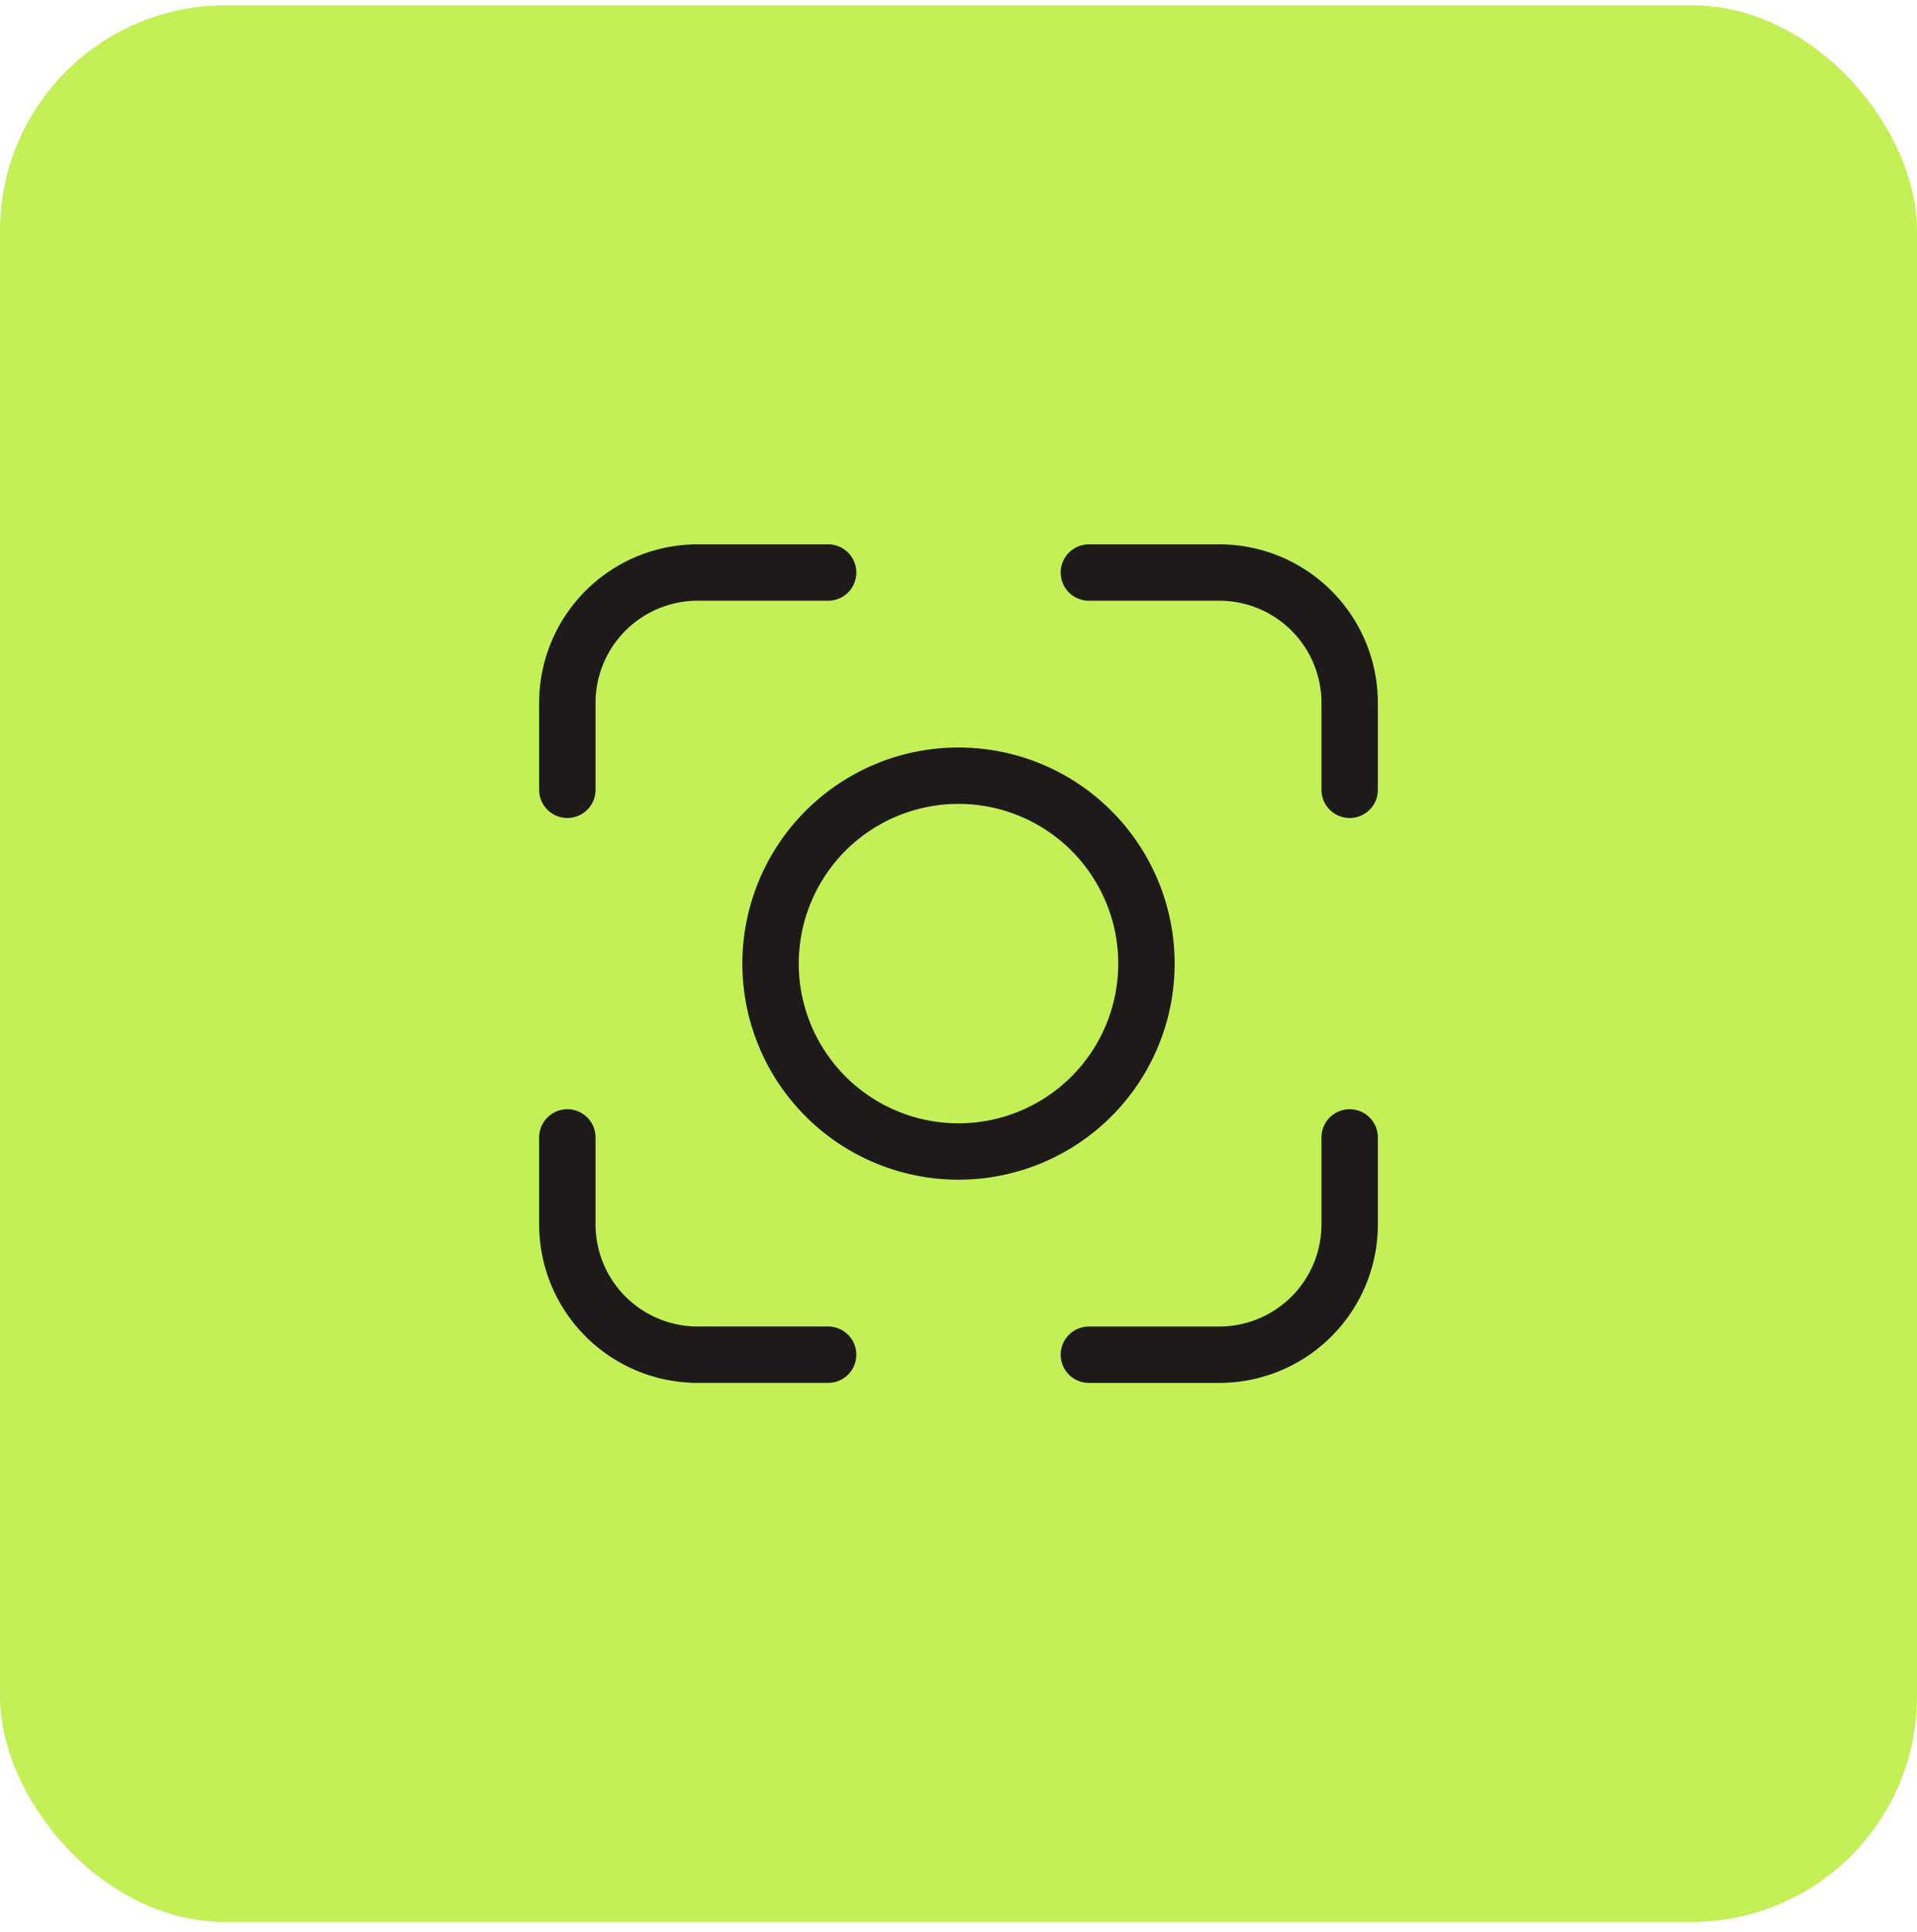 <?xml version="1.0" encoding="UTF-8"?> <svg xmlns="http://www.w3.org/2000/svg" width="128" height="129" fill="none"><rect width="128" height="128" y=".353" fill="#C2F056" rx="15.059"></rect><path stroke="#1E1A1A" stroke-linecap="round" stroke-linejoin="round" stroke-width="3.765" d="M90.118 52.745v-5.804a8.706 8.706 0 0 0-8.706-8.706h-8.706m0 52.236h8.706a8.706 8.706 0 0 0 8.706-8.706V75.96m-52.236 0v5.804a8.706 8.706 0 0 0 8.706 8.706h8.706m0-52.236h-8.706a8.706 8.706 0 0 0-8.706 8.706v5.804"></path><path stroke="#1E1A1A" stroke-width="3.765" d="M64 51.803a12.549 12.549 0 1 1 0 25.098 12.549 12.549 0 0 1 0-25.098Z"></path></svg> 